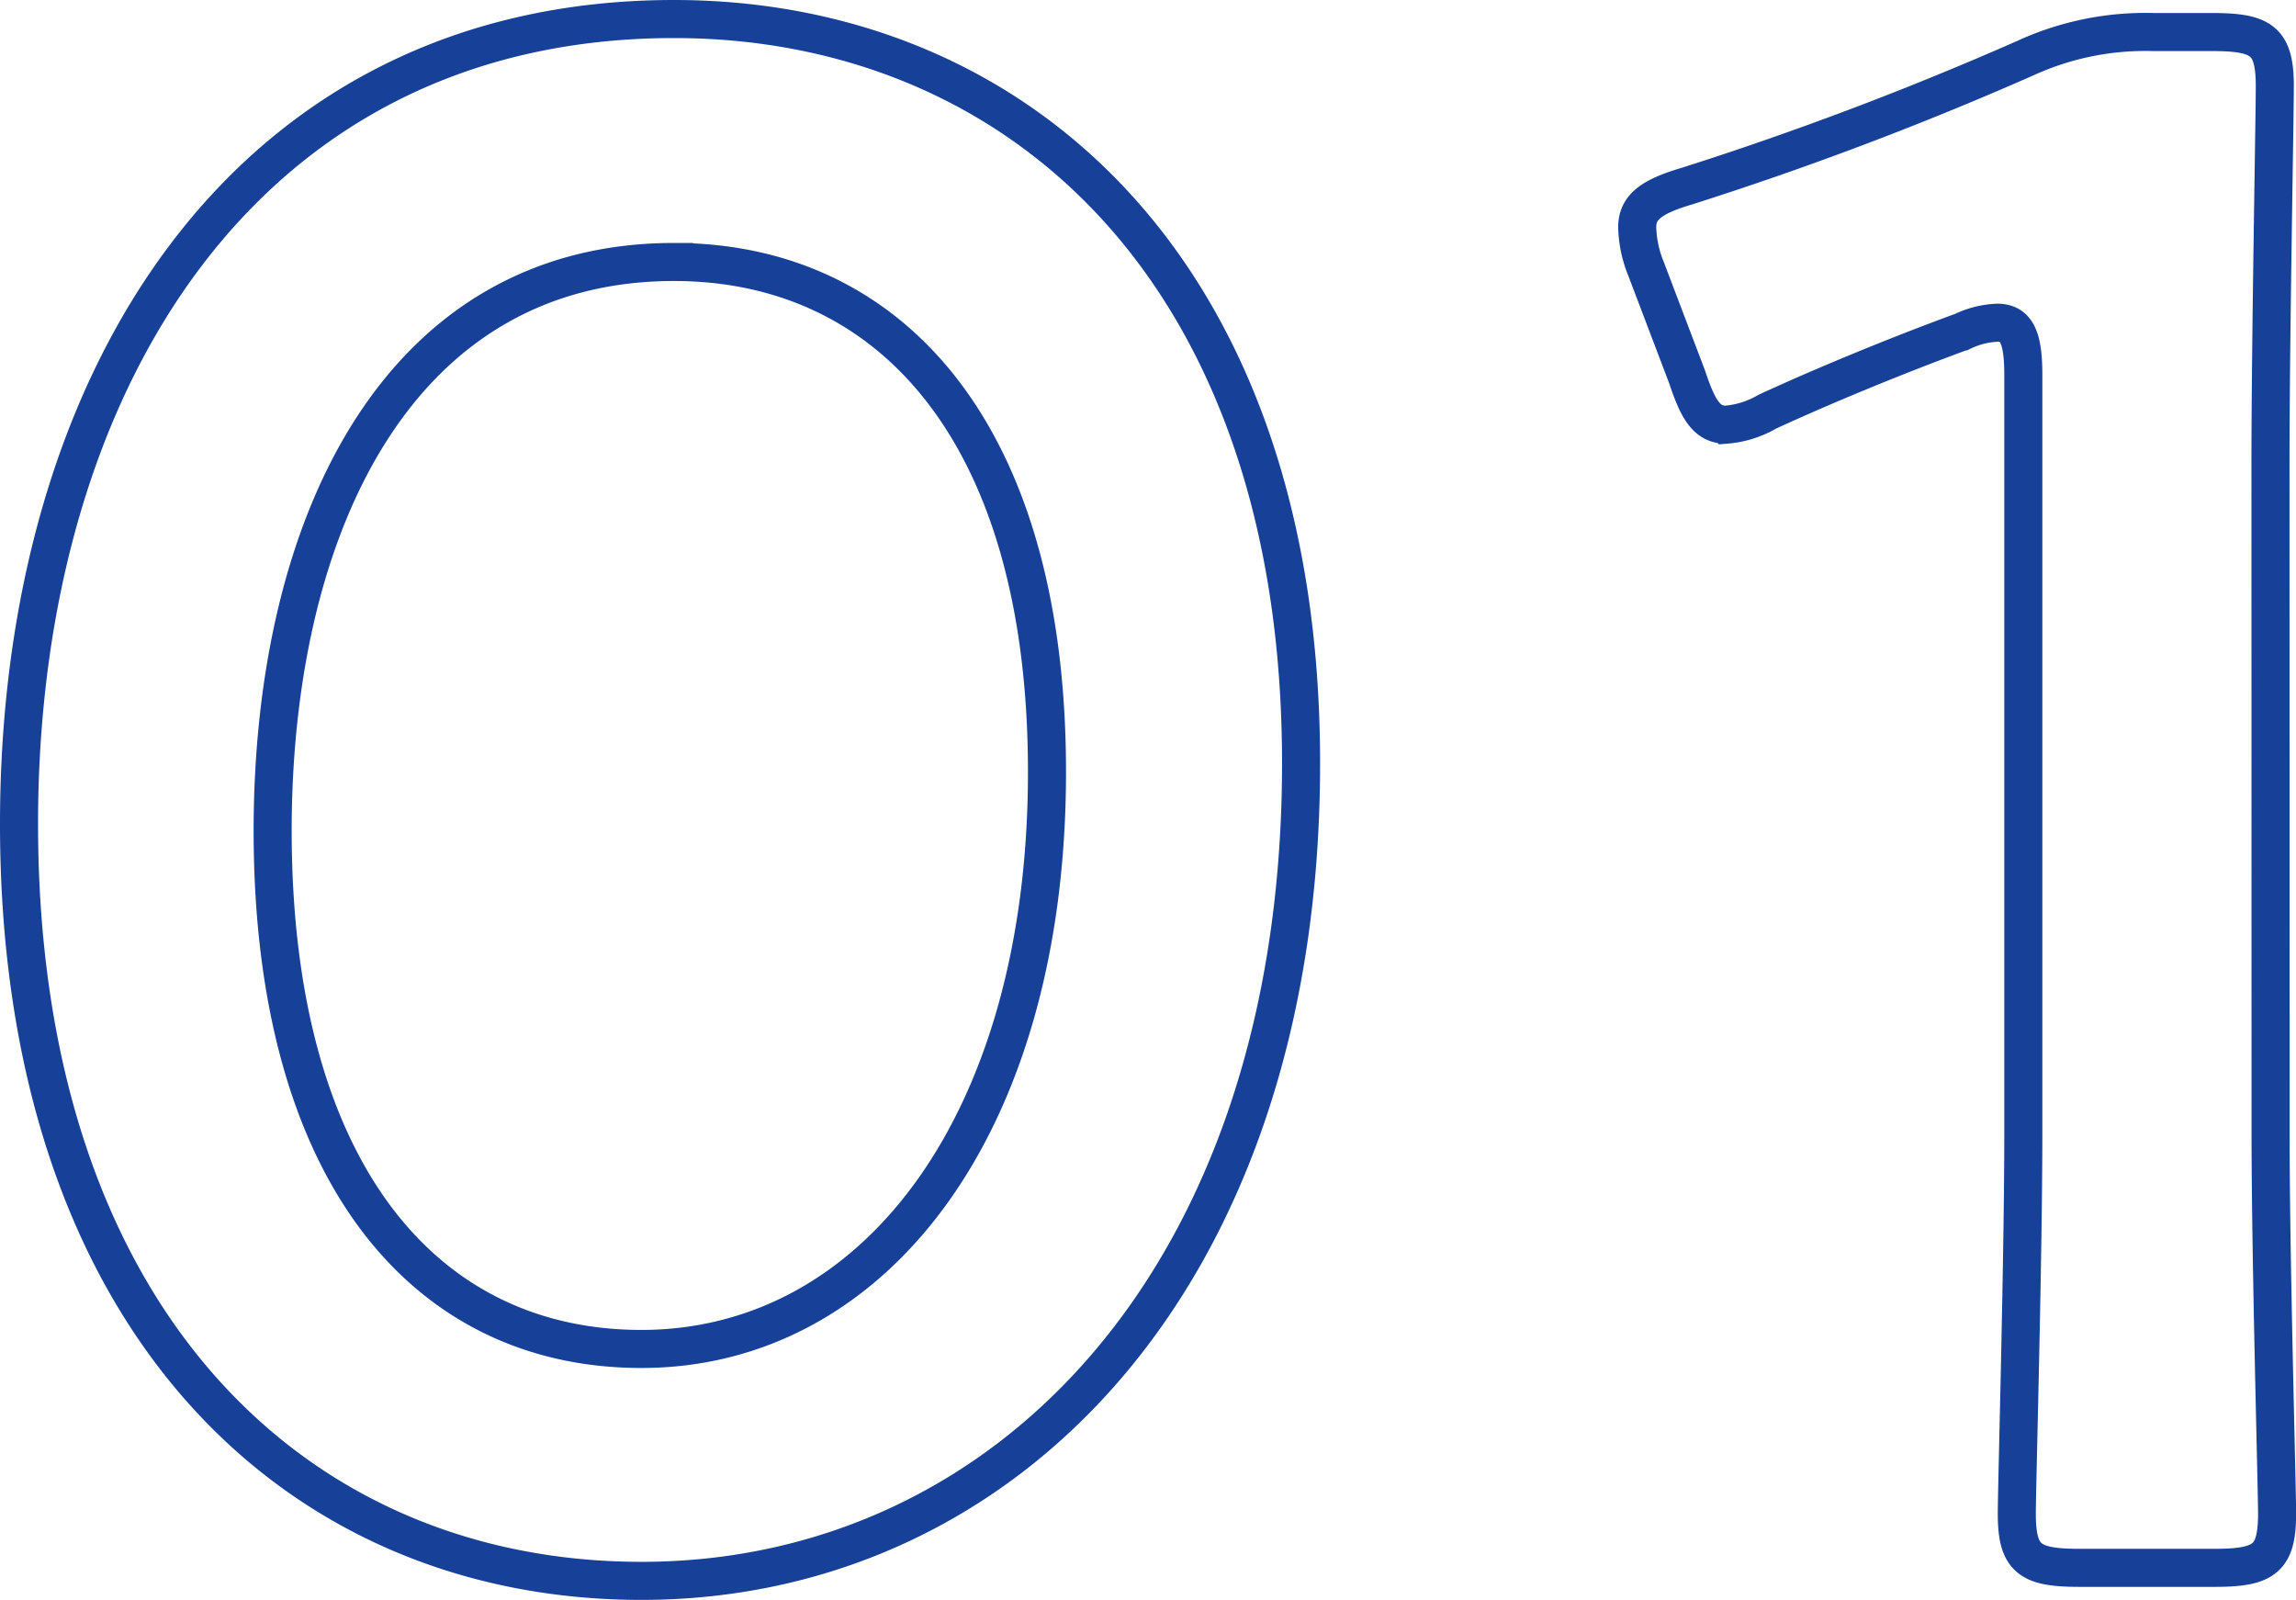 <svg xmlns="http://www.w3.org/2000/svg" width="60.337" height="42.04" viewBox="0 0 60.337 42.04">
  <path id="パス_25531" data-name="パス 25531" d="M-14.677-41.154c-11.229,0-17.214,9.462-17.214,21.147,0,13,7.239,19.893,16.359,19.893C-6.013-.114,1.8-8.037,1.8-21.6,1.8-34.6-5.728-41.154-14.677-41.154Zm0,6.384c5.643,0,9.8,4.446,9.8,13.4,0,9.291-4.56,15.162-10.659,15.162-5.757,0-9.69-4.731-9.69-13.623C-25.222-27.873-21.916-34.77-14.677-34.77Zm41.952,5.358c0-3.306.114-9.12.114-9.975,0-1.2-.342-1.425-1.653-1.425H24.2a7.57,7.57,0,0,0-3.363.684,88.655,88.655,0,0,1-8.892,3.363c-.969.285-1.311.57-1.311,1.083a3.058,3.058,0,0,0,.228,1.083l1.083,2.85c.285.855.513,1.254,1.026,1.254a2.563,2.563,0,0,0,1.083-.342c1.482-.684,3.42-1.482,5.13-2.109a2.327,2.327,0,0,1,.912-.228c.513,0,.684.4.684,1.368v19.95c0,3.306-.171,9.291-.171,9.975,0,1.2.342,1.425,1.653,1.425h3.534c1.311,0,1.653-.228,1.653-1.425,0-.684-.171-6.669-.171-9.975Z" transform="translate(32.391 41.654)" fill="none" stroke="#174098" stroke-width="1"/>
</svg>
